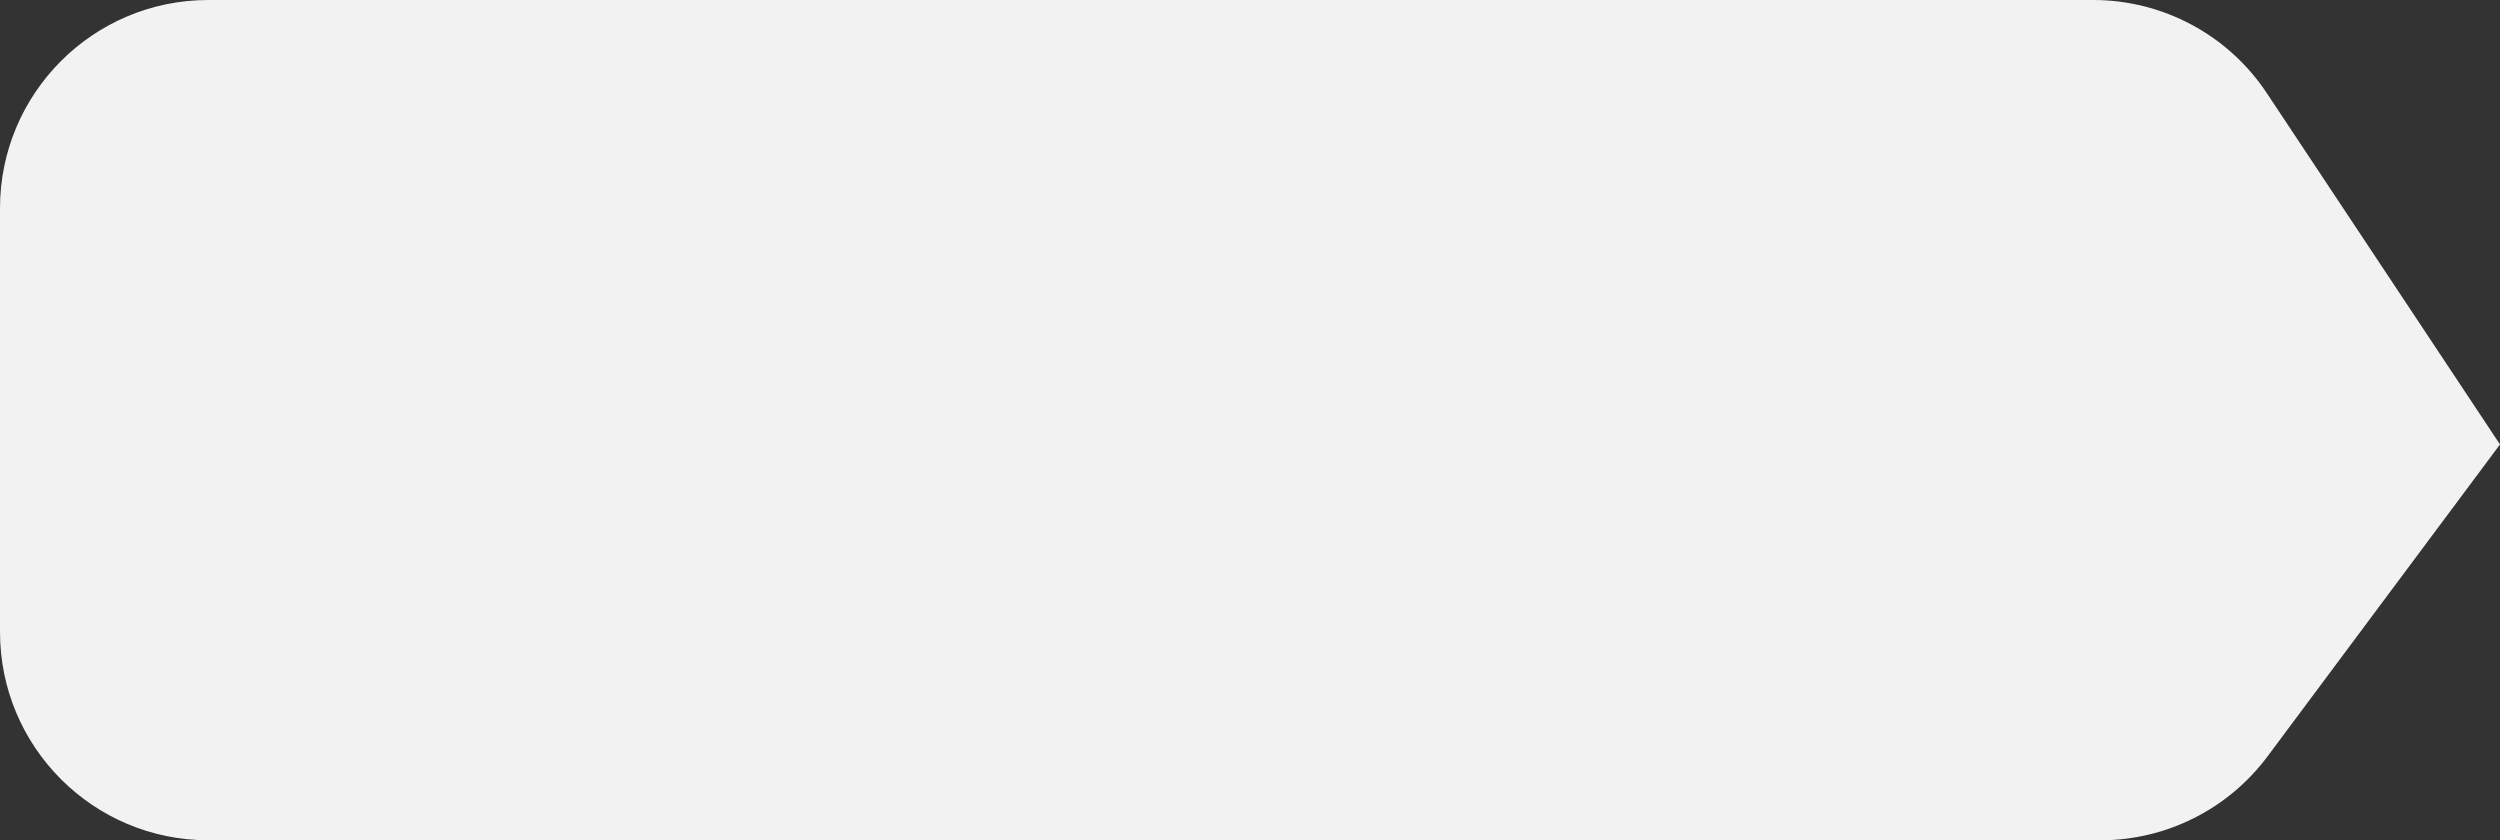 <?xml version="1.0" encoding="UTF-8"?> <svg xmlns="http://www.w3.org/2000/svg" width="360" height="121" viewBox="0 0 360 121" fill="none"><rect x="0" y="0" width="360" height="121" fill="#333333" stroke="none"/> <path d="M0 30C0 13.431 13.431 0 30 0H301.426C311.478 0 320.862 5.034 326.421 13.41L360 64L326.518 108.927C320.857 116.524 311.939 121 302.464 121H30C13.431 121 0 107.569 0 91V30Z" fill="#F2F2F2"></path> </svg> 